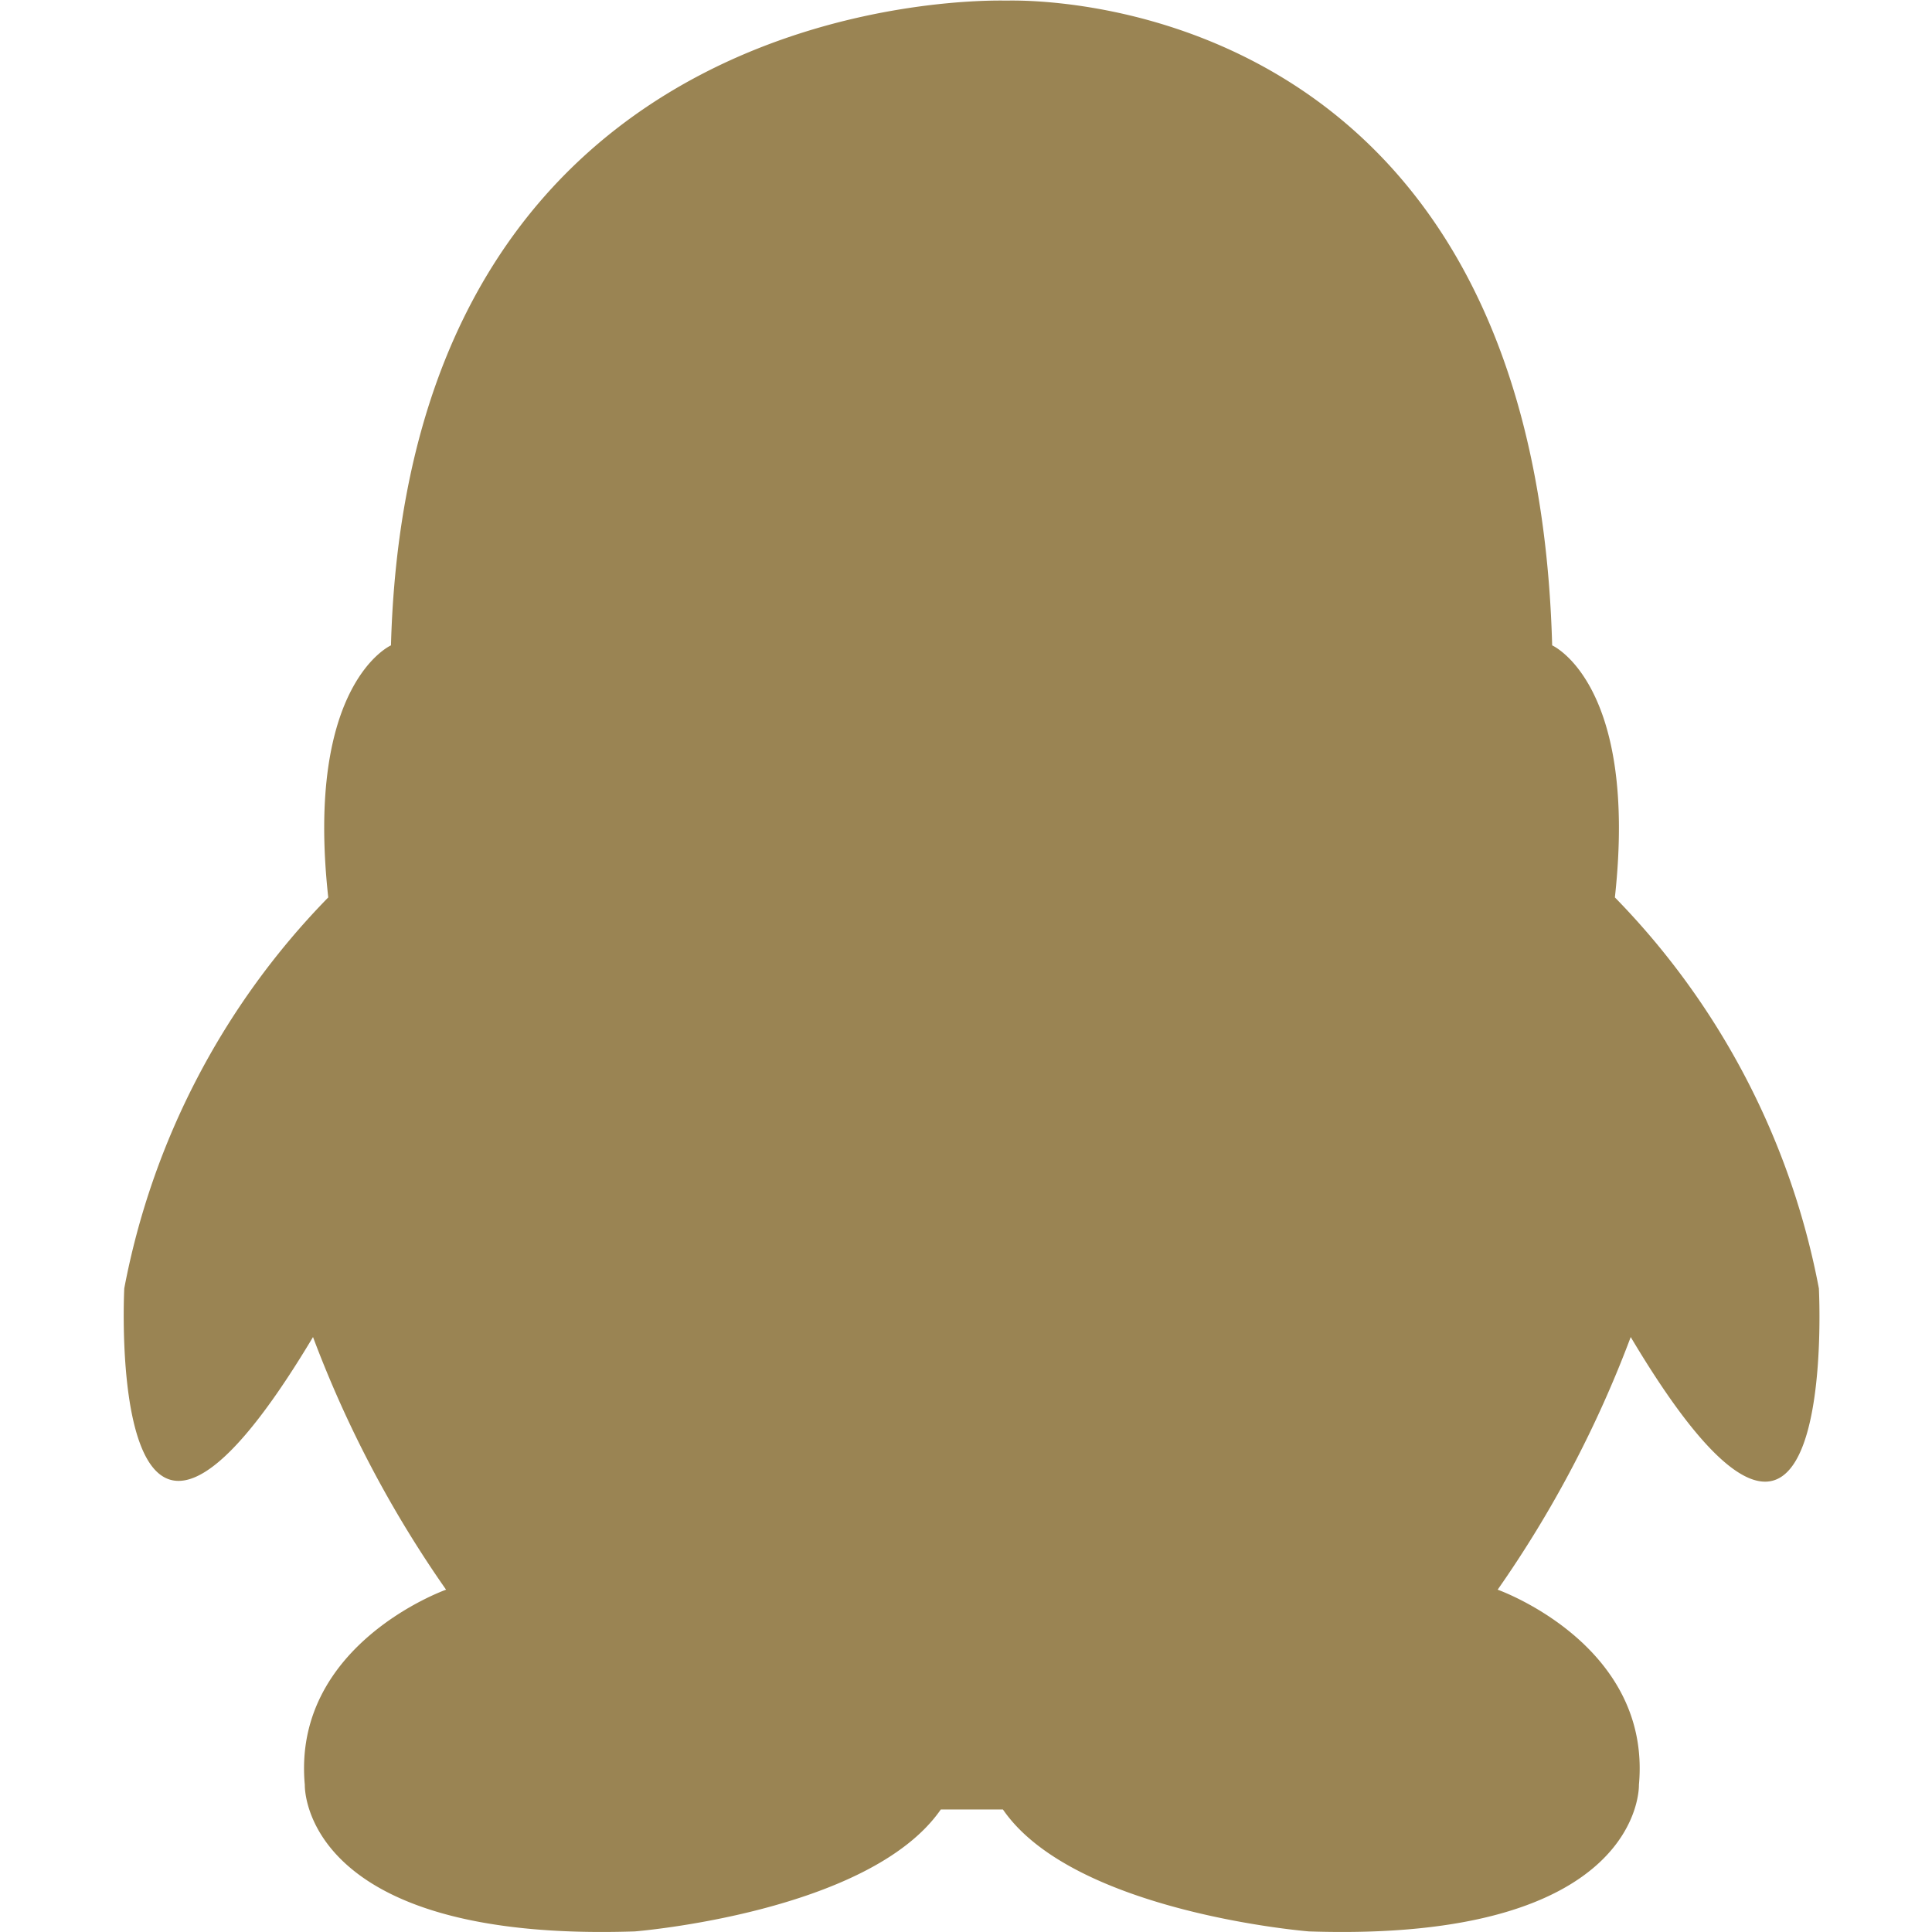 <?xml version="1.0" standalone="no"?><!DOCTYPE svg PUBLIC "-//W3C//DTD SVG 1.1//EN" "http://www.w3.org/Graphics/SVG/1.1/DTD/svg11.dtd"><svg t="1595236597691" class="icon" viewBox="0 0 1024 1024" version="1.1" xmlns="http://www.w3.org/2000/svg" p-id="2848" xmlns:xlink="http://www.w3.org/1999/xlink" width="200" height="200"><defs><style type="text/css"></style></defs><path d="M964.041 682.874a403.883 403.883 0 0 0-108.117-207.223c12.427-113.398-33.243-133.592-33.243-133.592-9.631-351.689-283.34-341.748-289.243-341.748s-316.583-9.631-326.214 341.748c0 0-45.67 20.194-33.243 133.592a403.883 403.883 0 0 0-108.117 207.223s-10.874 211.262 100.039 25.786a601.786 601.786 0 0 0 70.524 133.903s-81.709 28.893-74.874 103.456c0 0-2.796 83.573 174.913 77.67 0 0 124.272-9.942 162.175-64.621H531.575c37.592 54.68 162.175 64.621 162.175 64.621 177.709 5.903 174.913-77.67 174.913-77.67 6.835-74.563-74.874-103.456-74.874-103.456a601.786 601.786 0 0 0 70.524-133.903c110.913 186.408 99.728-25.786 99.728-25.786" p-id="2849" fill="#9A8453"></path></svg>